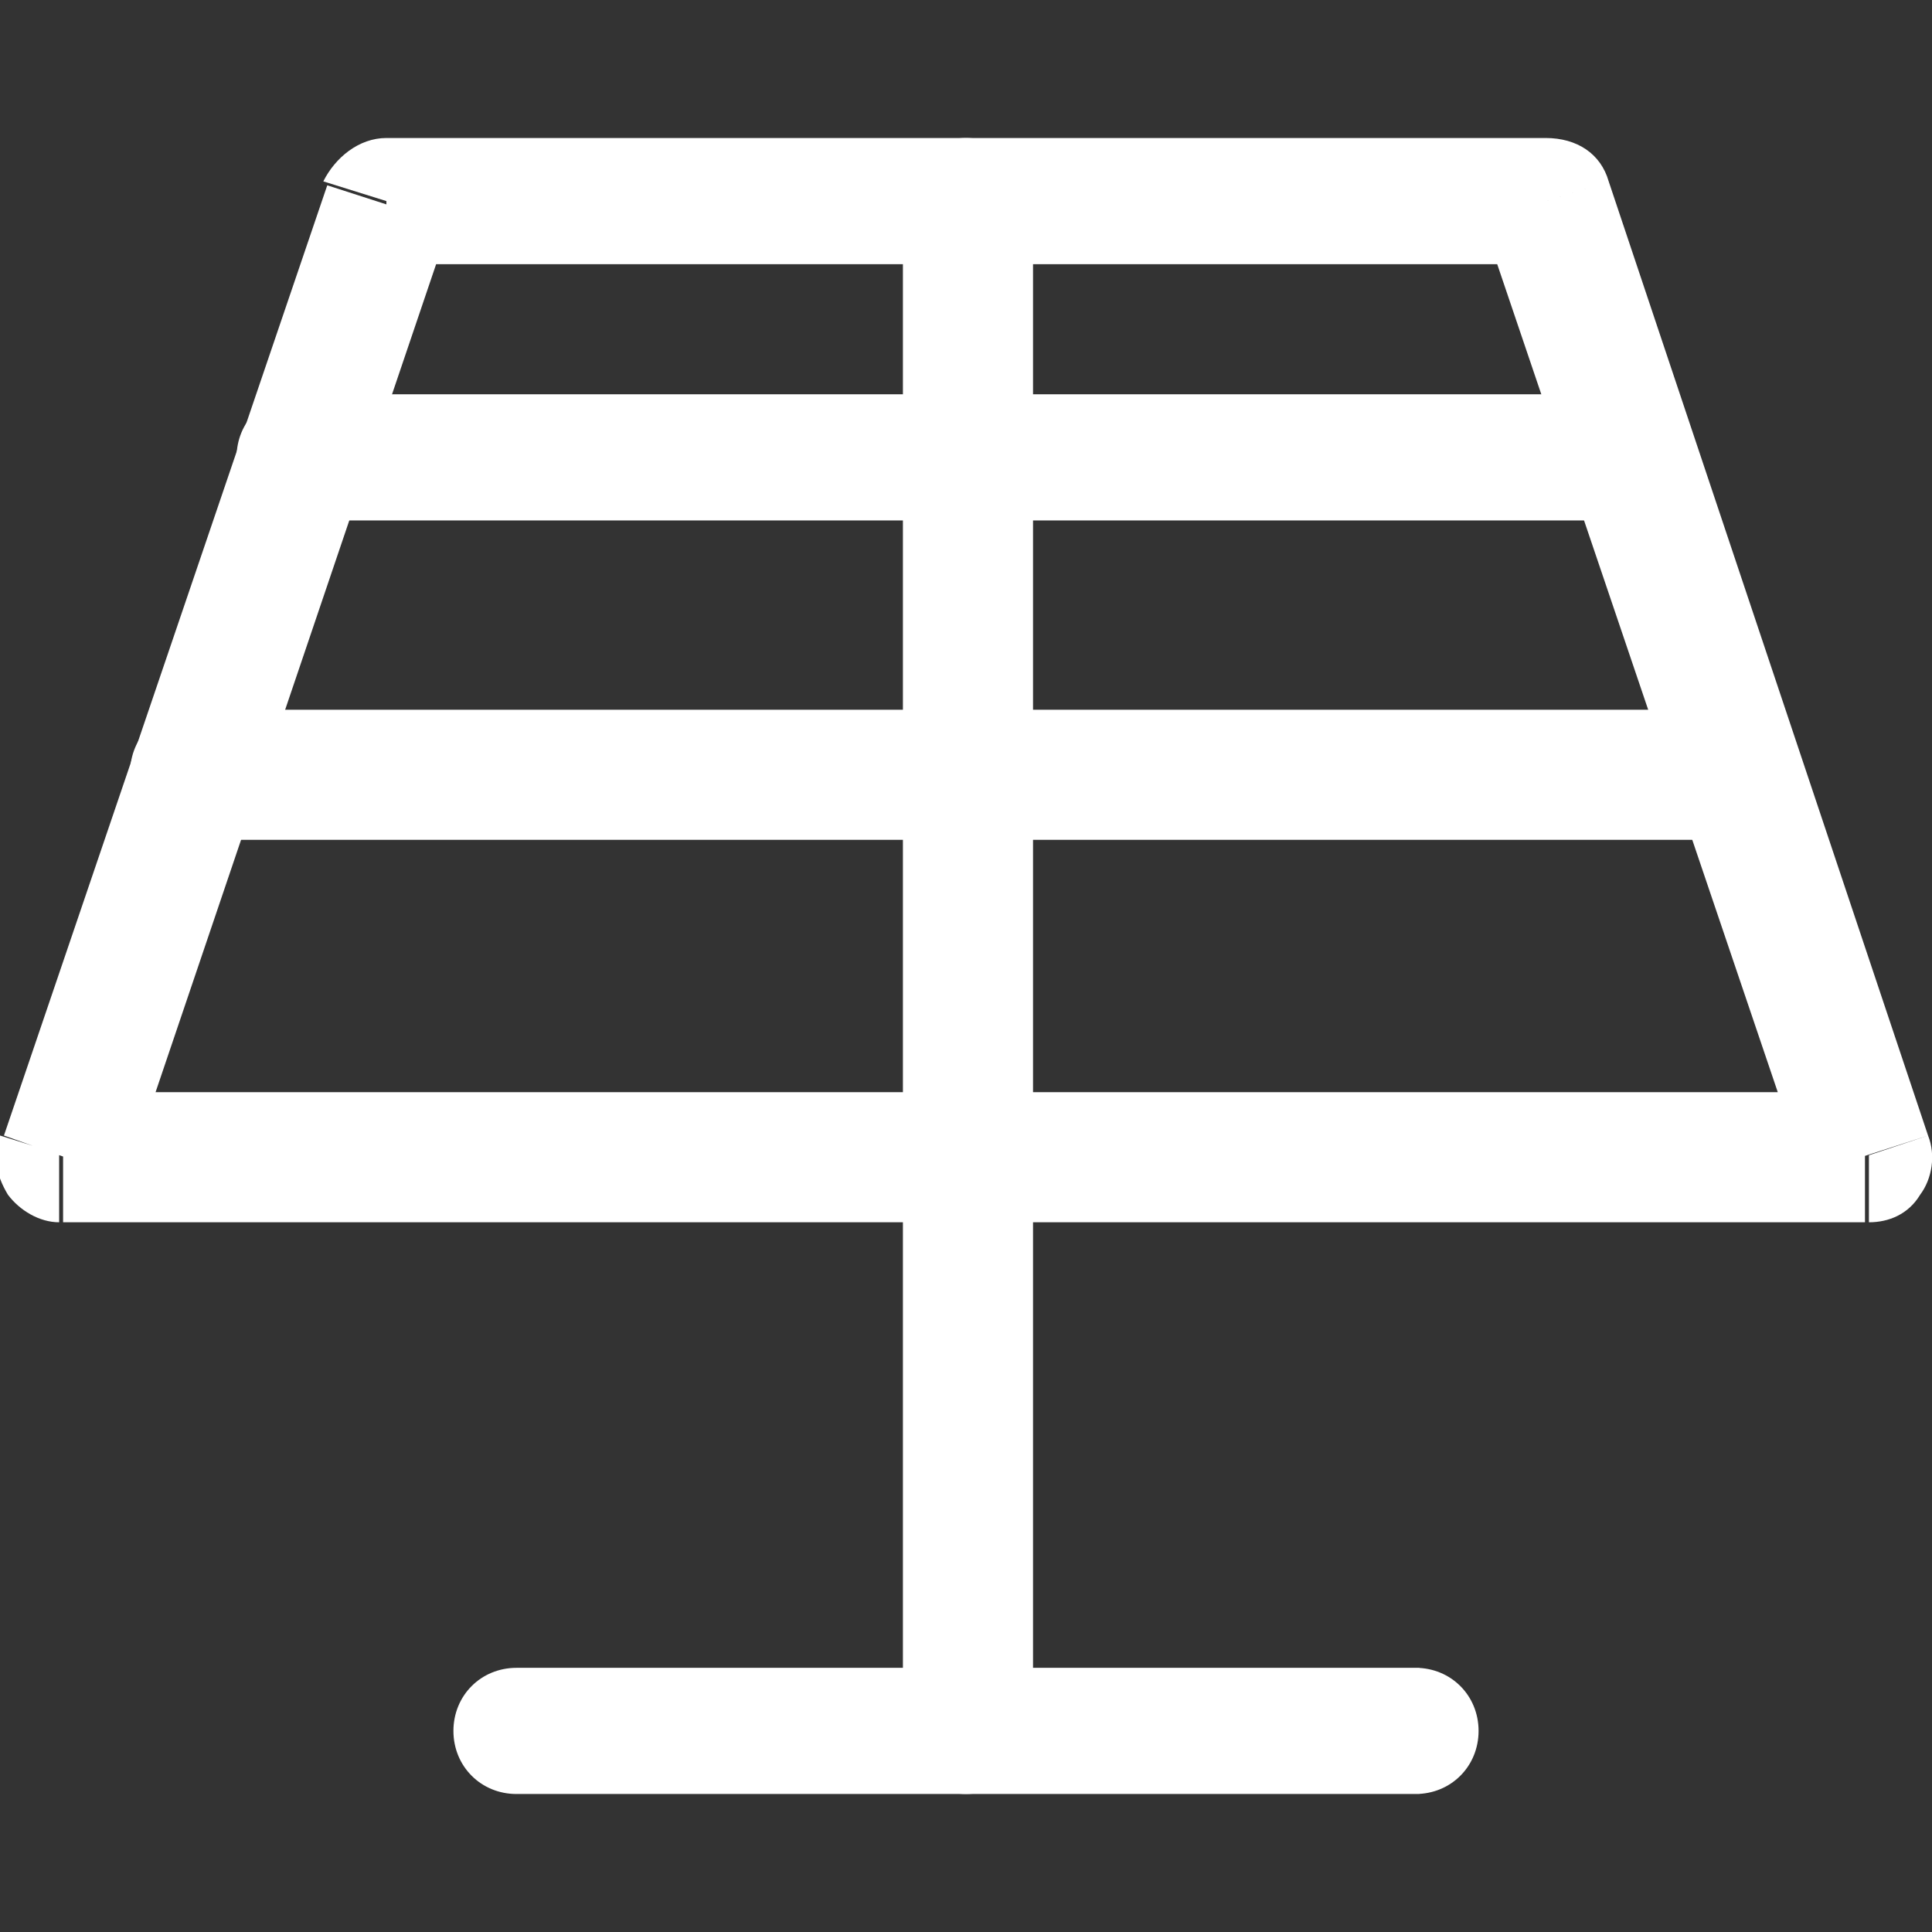 <?xml version="1.0" encoding="utf-8"?>
<!-- Generator: Adobe Illustrator 27.8.1, SVG Export Plug-In . SVG Version: 6.00 Build 0)  -->
<svg version="1.1" id="Vrstva_1" xmlns="http://www.w3.org/2000/svg" xmlns:xlink="http://www.w3.org/1999/xlink" x="0px" y="0px"
	 viewBox="0 0 49 49" style="enable-background:new 0 0 49 49;" xml:space="preserve">
<rect x="0" y="0" width="49" height="49" fill="#333333" stroke="none"/>
<style type="text/css">
	.st0{clip-path:url(#SVGID_00000049204290137159320490000007117249629549603734_);}
	.st1{fill:#FFFFFF;}
</style>
<g>
	<defs>
		<rect id="SVGID_1_" y="3.5" width="49" height="42"/>
	</defs>
	<clipPath id="SVGID_00000002344819252724514080000011071177732845741461_">
		<use xlink:href="#SVGID_1_"  style="overflow:visible;"/>
	</clipPath>
	<g style="clip-path:url(#SVGID_00000002344819252724514080000011071177732845741461_);">
		<path class="st1" d="M13.1,45.5h22.9v-3.2H13.1V45.5z M35.9,45.5c0.9,0,1.6-0.7,1.6-1.6s-0.7-1.6-1.6-1.6V45.5z M13.1,42.3
			c-0.9,0-1.6,0.7-1.6,1.6s0.7,1.6,1.6,1.6V42.3z"/>
		<path class="st1" d="M22.9,29.3v14.5h3.3V29.3H22.9z M22.9,43.9c0,0.9,0.7,1.6,1.6,1.6c0.9,0,1.6-0.7,1.6-1.6H22.9z M26.1,29.3
			c0-0.9-0.7-1.6-1.6-1.6c-0.9,0-1.6,0.7-1.6,1.6H26.1z"/>
		<path class="st1" d="M4.9,21.3h39.2V18H4.9V21.3z M44.1,21.3c0.9,0,1.6-0.7,1.6-1.6c0-0.9-0.7-1.6-1.6-1.6V21.3z M4.9,18
			c-0.9,0-1.6,0.7-1.6,1.6c0,0.9,0.7,1.6,1.6,1.6V18z"/>
		<path class="st1" d="M7.6,13.2h33.8V10H7.6V13.2z M41.4,13.2c0.9,0,1.6-0.7,1.6-1.6S42.3,10,41.4,10V13.2z M7.6,10
			C6.7,10,6,10.7,6,11.6s0.7,1.6,1.6,1.6V10z"/>
		<path class="st1" d="M22.9,5.1v24.2h3.3V5.1H22.9z M22.9,29.3c0,0.9,0.7,1.6,1.6,1.6c0.9,0,1.6-0.7,1.6-1.6H22.9z M26.1,5.1
			c0-0.9-0.7-1.6-1.6-1.6c-0.9,0-1.6,0.7-1.6,1.6H26.1z"/>
		<path class="st1" d="M3.2,29.9l8.2-24.2l-3.1-1L0.1,28.8L3.2,29.9L3.2,29.9z M47.4,27.7H1.6V31h45.7V27.7z M37.6,5.6l8.2,24.2
			l3.1-1L40.8,4.6L37.6,5.6L37.6,5.6z M9.8,6.7h29.4V3.5H9.8V6.7z M1.6,29.3l-1.6-0.5c-0.2,0.5-0.1,1,0.2,1.5
			c0.3,0.4,0.8,0.7,1.3,0.7V29.3L1.6,29.3z M47.4,29.3V31c0.5,0,1-0.2,1.3-0.7c0.3-0.4,0.4-1,0.2-1.5L47.4,29.3L47.4,29.3z
			 M39.2,5.1l1.6-0.5c-0.2-0.7-0.8-1.1-1.6-1.1V5.1z M9.8,5.1V3.5C9.1,3.5,8.5,4,8.2,4.6L9.8,5.1z"/>
	</g>
</g>
</svg>
